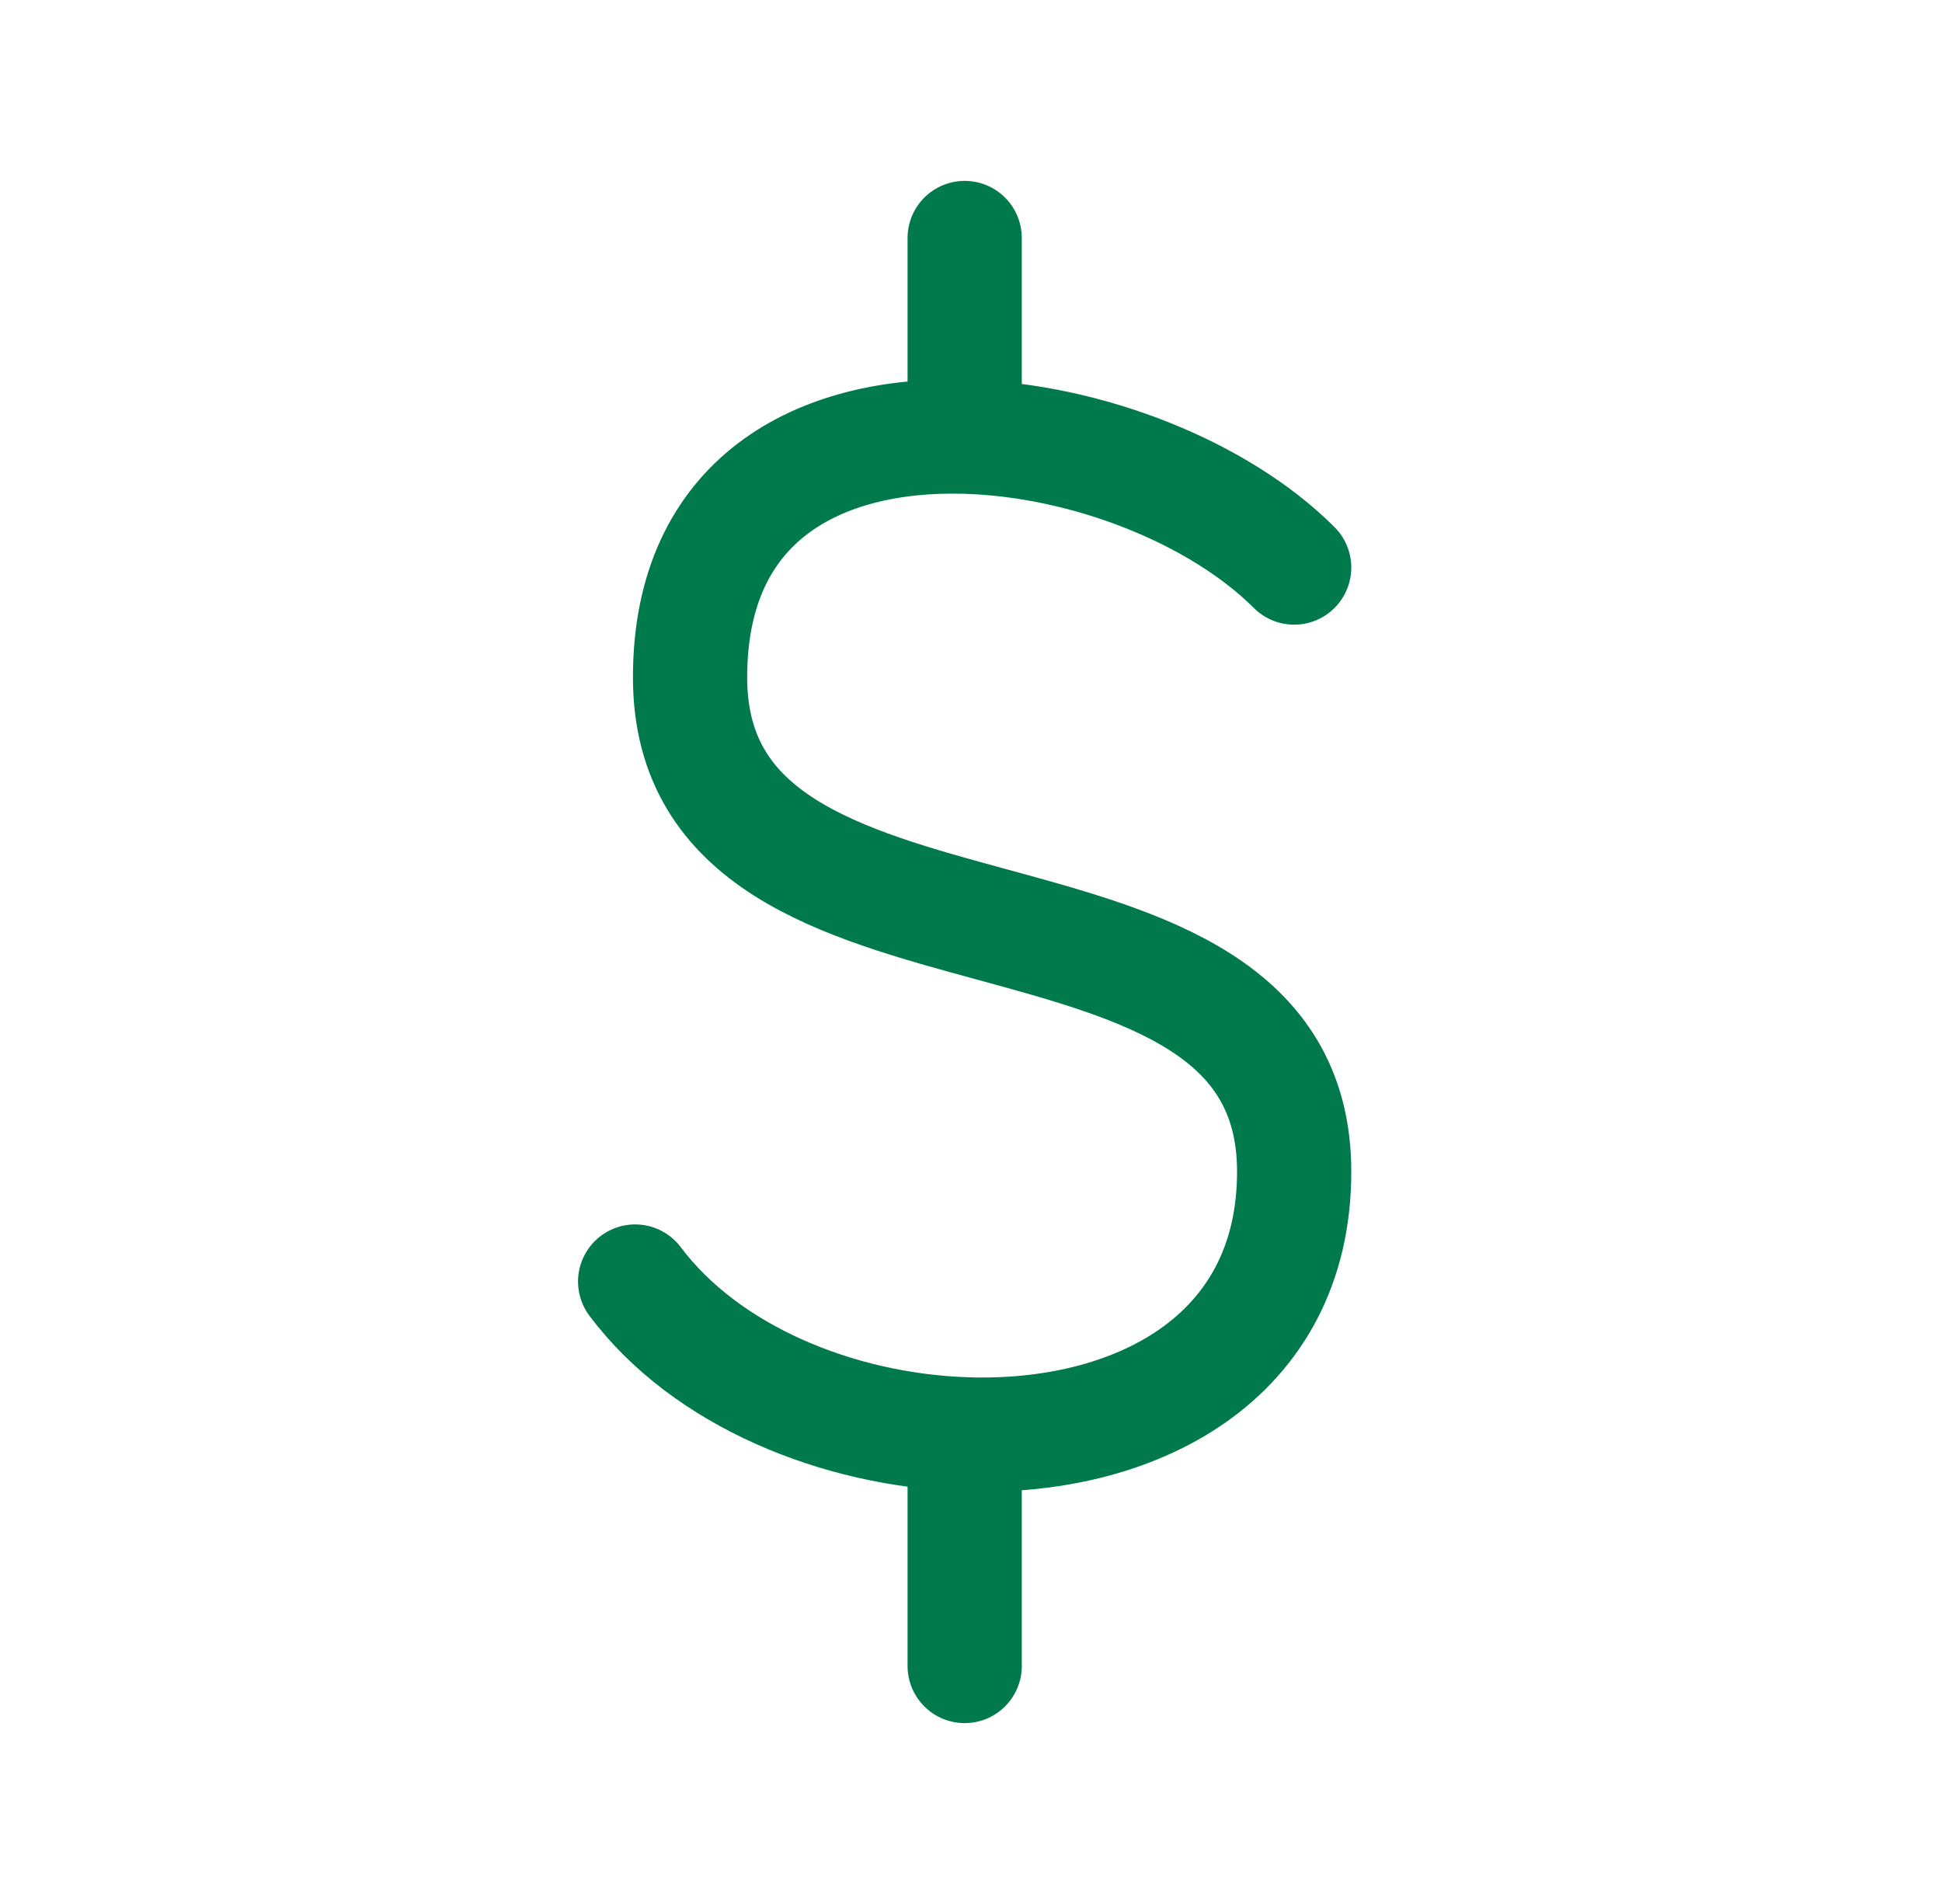 <svg width="51" height="50" viewBox="0 0 51 50" fill="none" xmlns="http://www.w3.org/2000/svg">
<path d="M33.987 14.904C32.011 12.928 28.532 11.553 25.334 11.467M25.334 11.467C21.528 11.365 18.122 13.086 18.122 17.788C18.122 26.442 33.987 22.115 33.987 30.769C33.987 35.705 29.765 37.825 25.334 37.666M25.334 11.467V6.25M16.68 33.654C18.539 36.133 21.995 37.546 25.334 37.666M25.334 37.666V43.75" stroke="#007A4D" stroke-width="3" stroke-linecap="round" stroke-linejoin="round"/>
</svg>
